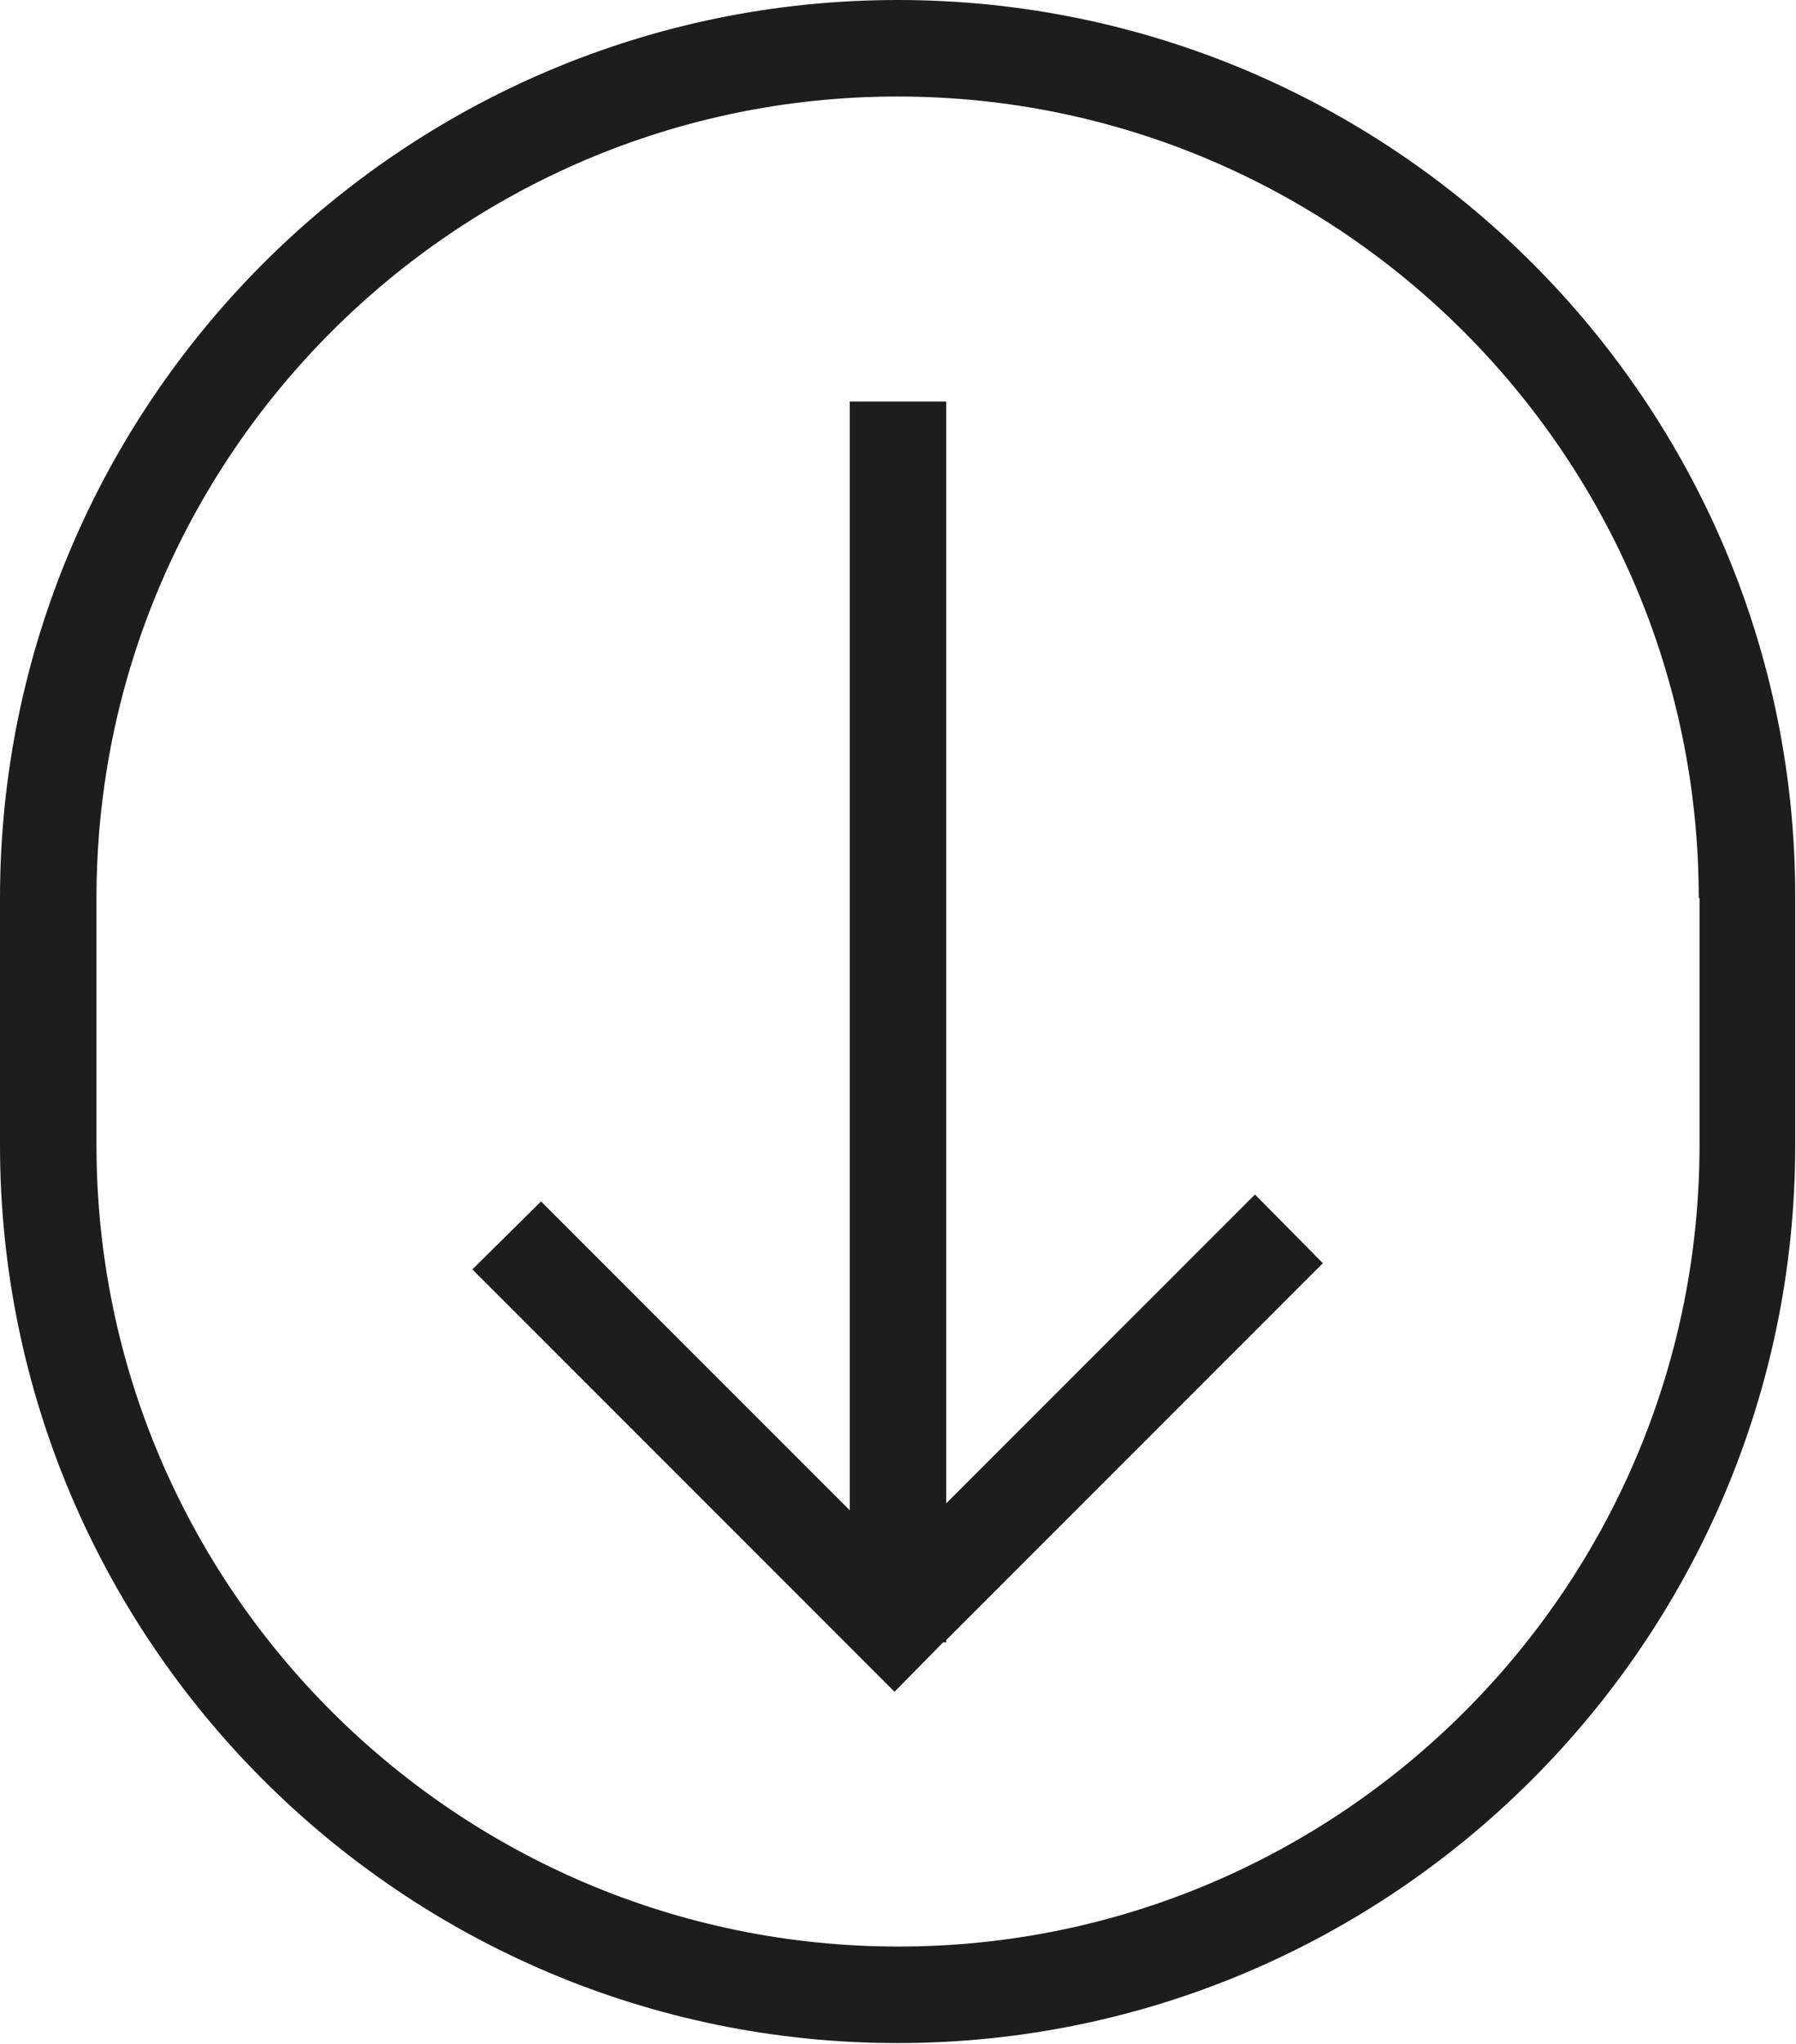 <?xml version="1.0" encoding="UTF-8"?> <svg xmlns="http://www.w3.org/2000/svg" id="_Слой_2" data-name="Слой 2" viewBox="0 0 23.27 26.47"><defs><style> .cls-1 { fill: #1d1d1b; } </style></defs><g id="_Слой_1-2" data-name="Слой 1"><g><path class="cls-1" d="M11.63,0C5.22,0,0,5.22,0,11.63v3.2c0,6.42,5.22,11.63,11.63,11.63s11.63-5.22,11.63-11.63v-3.2C23.27,5.22,18.05,0,11.63,0ZM22.02,11.63v3.2c0,5.73-4.66,10.38-10.38,10.38S1.25,20.56,1.25,14.83v-3.2C1.25,5.91,5.91,1.25,11.63,1.25s10.38,4.66,10.38,10.38Z"></path><polygon class="cls-1" points="16.26 15.47 12.26 19.47 12.26 5.2 11.01 5.2 11.01 19.56 7.01 15.56 6.12 16.44 11.59 21.91 12.22 21.27 12.26 21.27 12.26 21.24 17.14 16.36 16.26 15.47"></polygon></g></g></svg> 